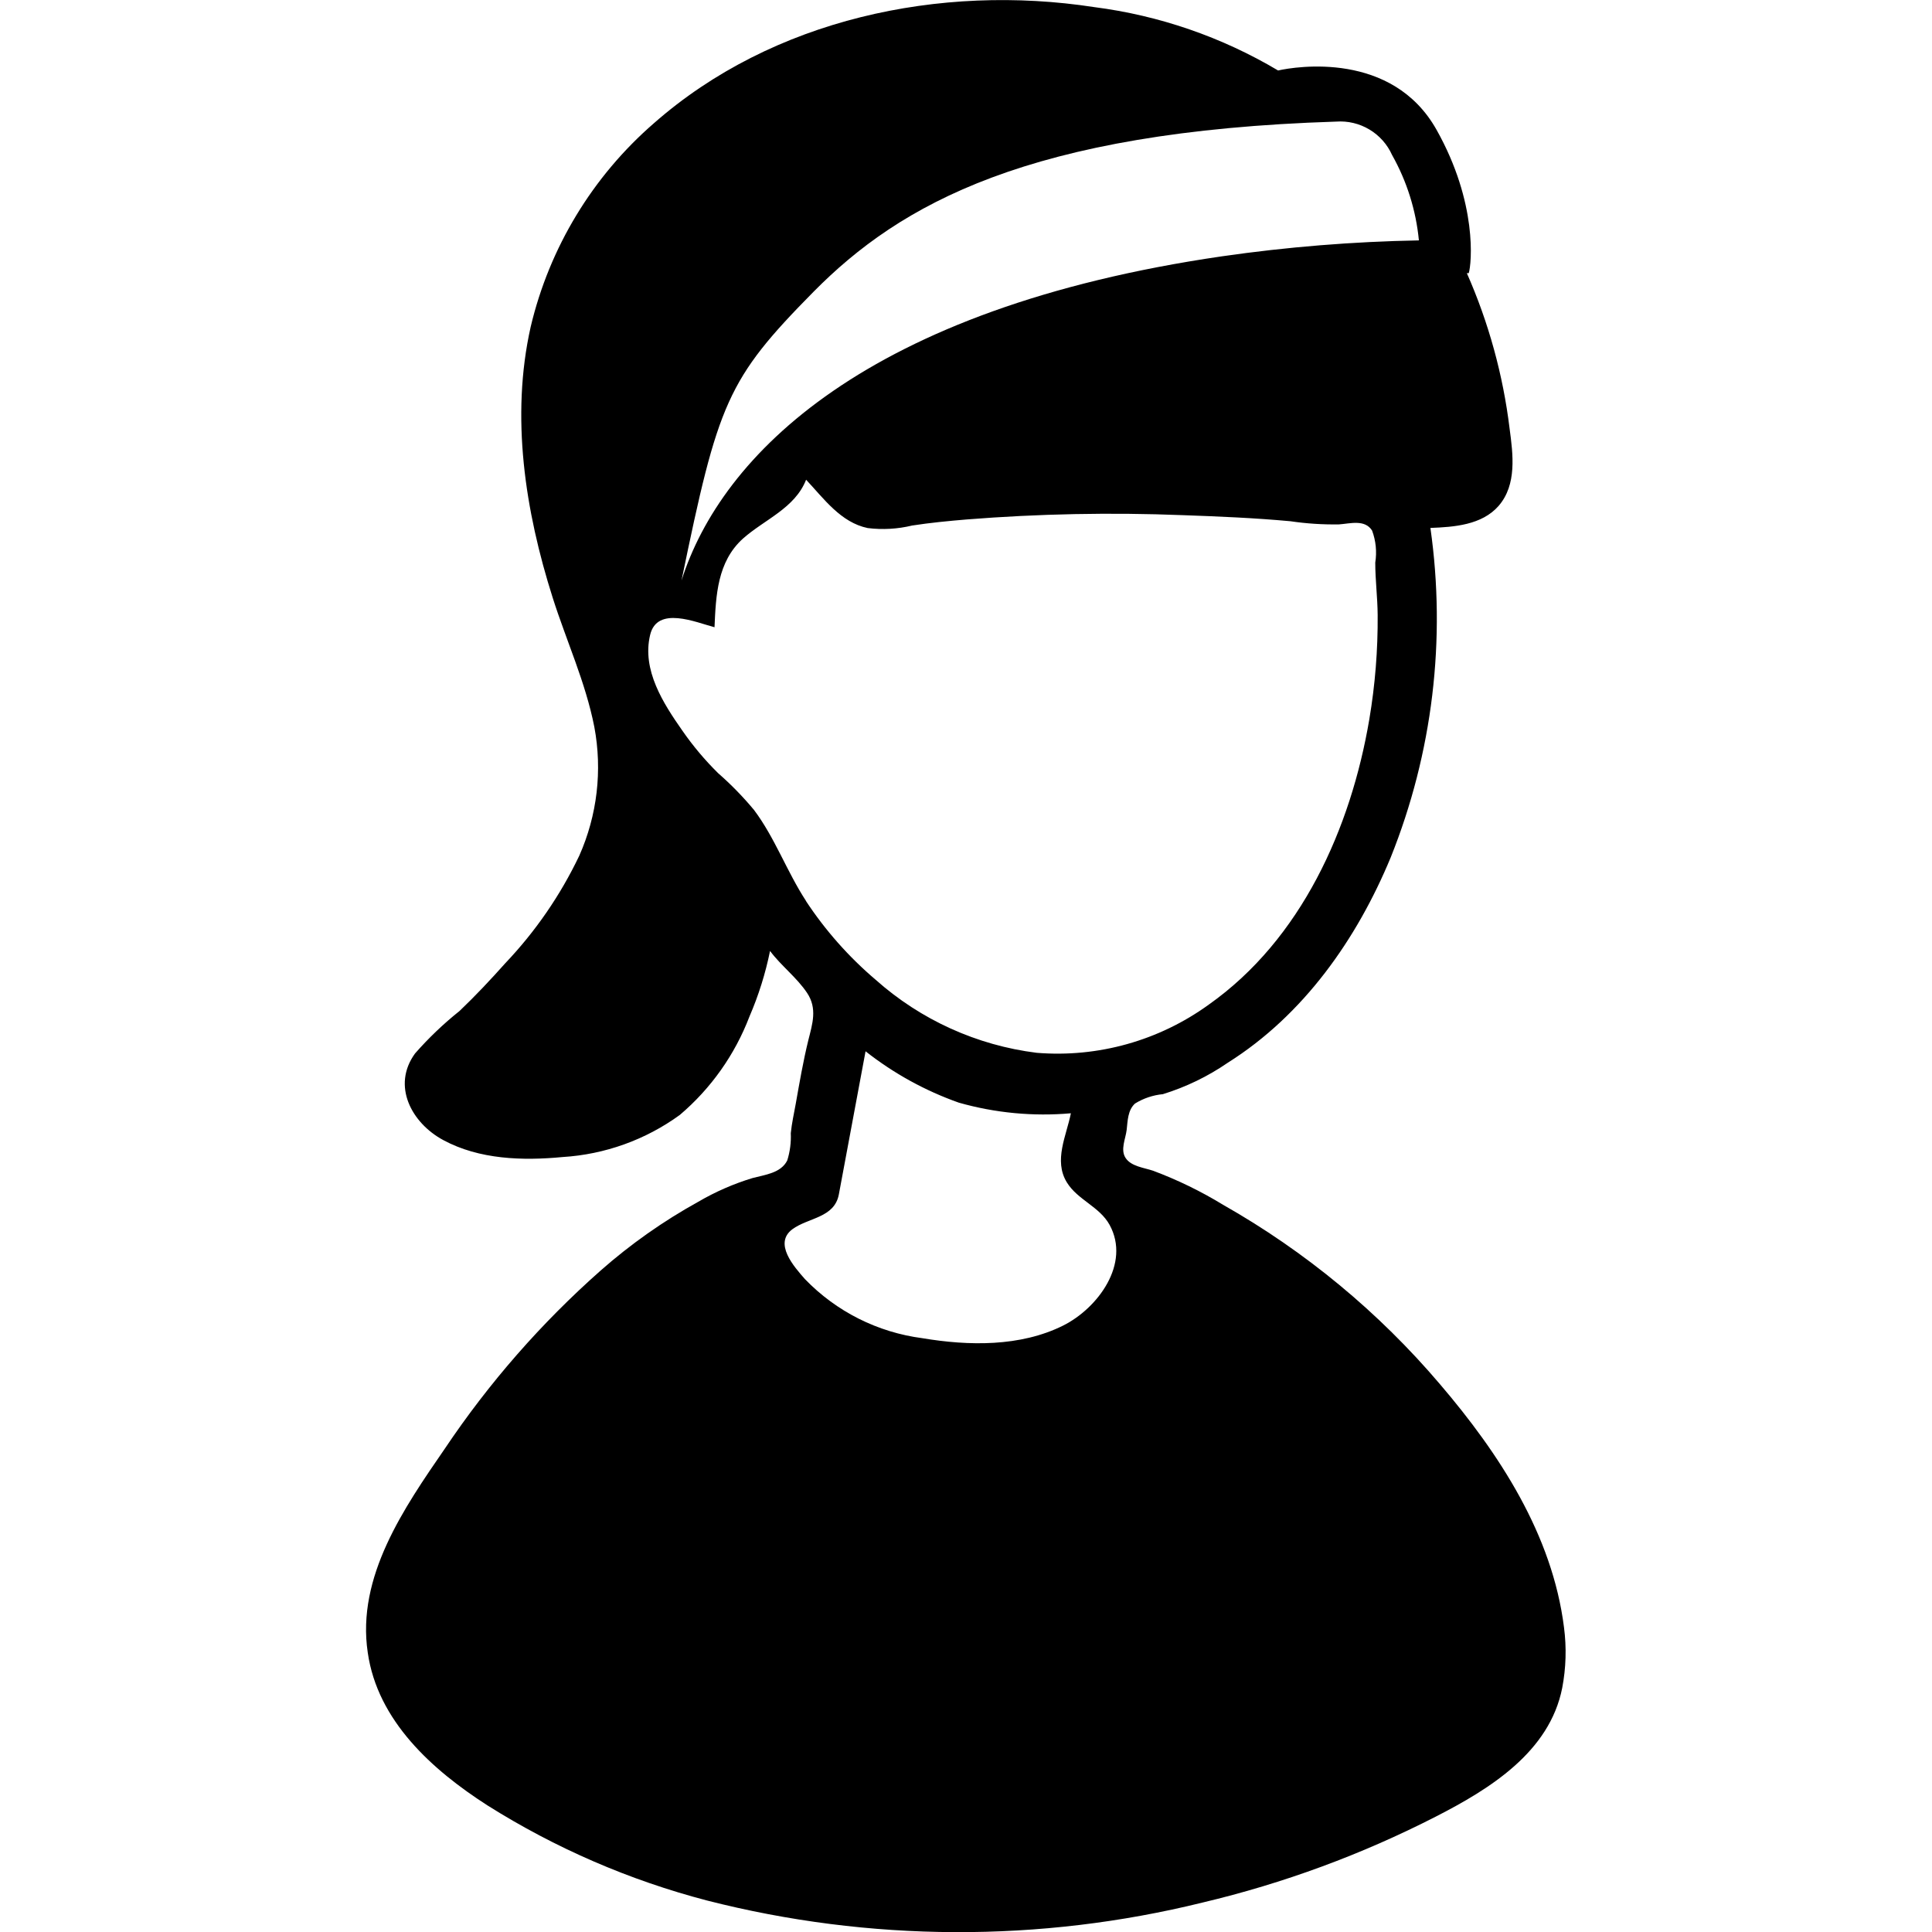 <?xml version="1.0" encoding="UTF-8"?>
<svg width="1200pt" height="1200pt" version="1.1" viewBox="0 0 1200 1200" xmlns="http://www.w3.org/2000/svg">
 <path d="m971.43 1010.8c-7.231-57.516-40.152-107.88-77.082-151.1v0.004c-38.008-44.703-83.566-82.391-134.6-111.34-13.824-8.445-28.43-15.551-43.609-21.219-5.656-1.887-13.516-2.672-16.973-7.859-3.457-5.188 0-12.023 0.629-17.523 0.629-5.5 0.629-12.18 5.188-16.344v0.004c5.238-3.238 11.156-5.227 17.285-5.812 14.379-4.438 27.996-11.035 40.391-19.566 47.145-29.703 80.148-76.848 101.12-127.45 26.035-64.883 34.543-135.48 24.672-204.69 14.773-0.551 31.98-1.809 42.352-13.672 11.473-13.199 8.957-32.137 6.836-48.008v-0.004c-4.055-33.32-13.004-65.859-26.559-96.566h1.18c1.809-5.734 5.578-43.609-20.035-89.105-27.5-48.875-87.141-39.289-98.375-36.773h-0.004c-34.988-20.793-73.875-34.191-114.25-39.367-95.547-14.695-199.74 7.309-273.44 72.133-38.133 33.082-64.902 77.305-76.535 126.43-12.57 55.867-3.457 114.41 13.672 168.31 8.484 26.715 20.43 52.566 25.852 80.227v-0.004c5.07 26.996 1.809 54.895-9.348 79.992-11.691 24.512-27.18 47.023-45.891 66.707-9.113 10.215-18.543 20.273-28.445 29.703h0.004c-9.98 7.969-19.234 16.805-27.66 26.402-14.613 20.035-2.199 43.215 17.523 53.824 22.395 12.102 49.344 12.887 74.098 10.527h-0.004c26.277-1.605 51.547-10.684 72.84-26.164 19.312-16.395 34.176-37.395 43.219-61.055 5.664-13.113 9.957-26.781 12.805-40.781 6.914 9.273 16.578 16.422 23.023 26.086 6.441 9.664 3.301 19.172 0.785 29.23-3.223 13.121-5.5 26.402-7.859 39.68-1.102 6.051-2.438 12.023-3.062 18.152 0.258 5.742-0.484 11.488-2.199 16.973-3.93 7.859-13.828 8.879-21.531 10.922h0.004c-11.805 3.582-23.145 8.539-33.789 14.773-21.711 12.004-42.051 26.336-60.66 42.746-36.801 32.547-69.277 69.676-96.648 110.48-25.379 36.852-55.004 79.598-47.93 126.74 6.051 42.43 40.074 72.918 74.332 94.918 42.176 26.566 88.18 46.492 136.41 59.086 100.93 25.758 206.65 26.191 307.78 1.258 50.234-11.91 98.855-29.824 144.81-53.352 33.473-17.129 70.719-40.074 78.574-79.988 2.367-12.383 2.738-25.062 1.102-37.562zm-466.11-829.59c53.746-54.375 133.58-99.633 324.59-105.68 7.219-0.523 14.422 1.188 20.633 4.898 6.215 3.711 11.137 9.242 14.098 15.844 9.191 16.324 14.867 34.391 16.66 53.039-40.949 0.746-81.809 4.055-122.34 9.898-221.03 32.219-311.08 123.68-335.67 201.39 22.785-110.55 28.207-124.86 82.031-179.39zm-4.715 378.34c-11.863-18.152-19.328-39.289-32.293-56.496-6.82-8.203-14.285-15.848-22.316-22.867-8.152-8.047-15.543-16.832-22.078-26.242-11.945-17.051-25.301-37.715-20.117-59.559 4.32-18.309 28.367-7.859 39.996-4.793 0.863-19.723 1.73-40.625 17.602-55.004 13.438-11.945 32.293-18.859 39.289-36.617 11 11.707 21.531 26.559 38.266 30.016h-0.004c9.215 1.141 18.559 0.605 27.582-1.57 11.234-1.73 22.551-2.828 33.867-3.773 44.668-3.547 89.508-4.438 134.29-2.672 22.238 0.785 44.551 1.73 66.789 3.773h-0.004c9.988 1.473 20.082 2.129 30.176 1.965 6.914-0.473 16.109-3.301 20.586 3.852v-0.004c2.356 6.348 3.031 13.195 1.965 19.879 0 10.844 1.414 21.688 1.492 32.531 0.16 21.719-1.574 43.41-5.188 64.824-11.473 67.652-42.195 136.56-99.711 177.19-30.91 22.406-68.809 33.023-106.86 29.938-37.199-4.641-72.109-20.477-100.1-45.418-16.68-14.184-31.258-30.664-43.297-48.949zm159.74 263.78c-26.637 13.277-58.695 12.652-87.375 7.859v-0.004c-27.789-3.59-53.535-16.531-72.996-36.695-6.914-7.859-19.566-22.156-7.859-30.957 9.902-7.309 26.164-6.992 28.914-21.688l16.582-88.867c17.434 13.727 36.996 24.5 57.91 31.898 22.609 6.426 46.207 8.664 69.621 6.602-2.75 13.906-10.844 29.309-2.516 42.902 6.68 10.922 20.273 15.008 26.559 26.402 13.199 24.121-7.309 51.781-28.836 62.547z"/>
</svg>
